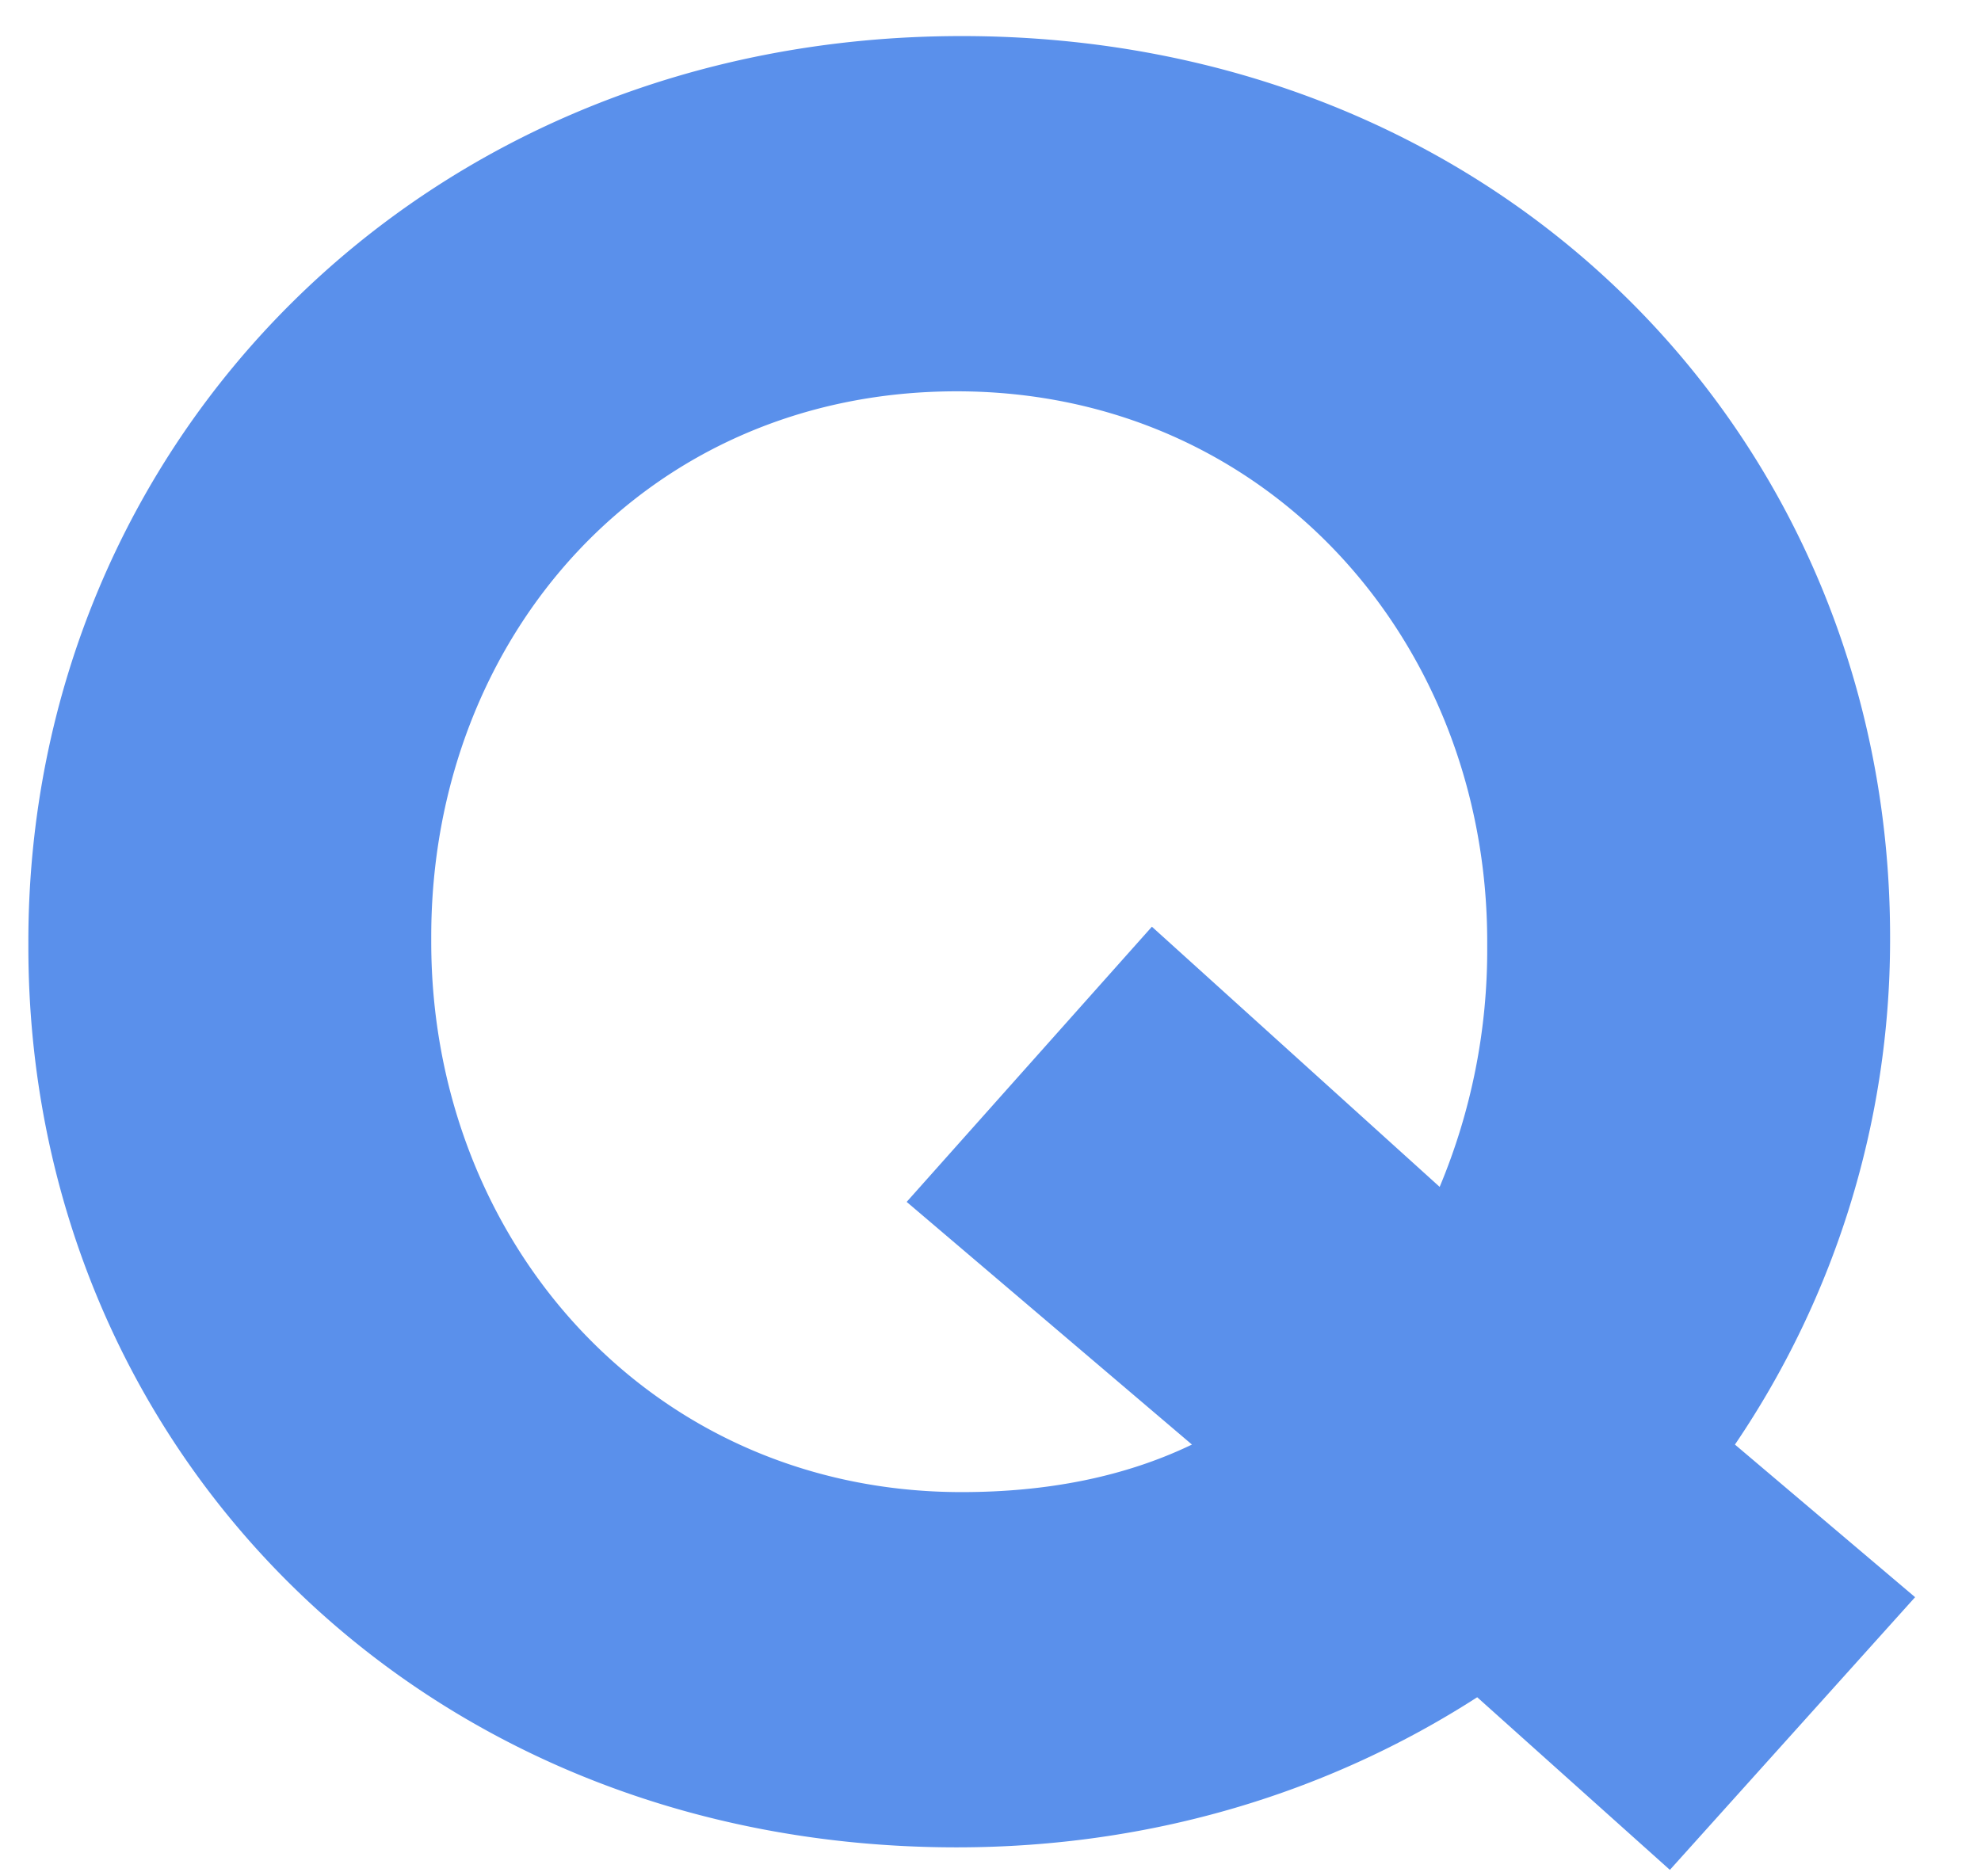 <svg xmlns="http://www.w3.org/2000/svg" width="19" height="18" fill="none"><path fill="#5A90EB" d="m18.368 15.322-2.352 2.616-1.848-1.656c-1.416.912-3.12 1.44-4.992 1.44-5.184 0-8.904-3.864-8.904-8.64v-.048C.272 4.258 4.04.346 9.224.346s8.904 3.864 8.904 8.64v.048a8.618 8.618 0 0 1-1.488 4.824l1.728 1.464Zm-9.144-1.008c.816 0 1.56-.144 2.208-.456L8.696 11.53l2.352-2.64 2.76 2.496a5.887 5.887 0 0 0 .456-2.304v-.048c0-2.88-2.112-5.28-5.088-5.28s-5.04 2.352-5.04 5.232v.048c0 2.88 2.112 5.28 5.088 5.28Z"/></svg>